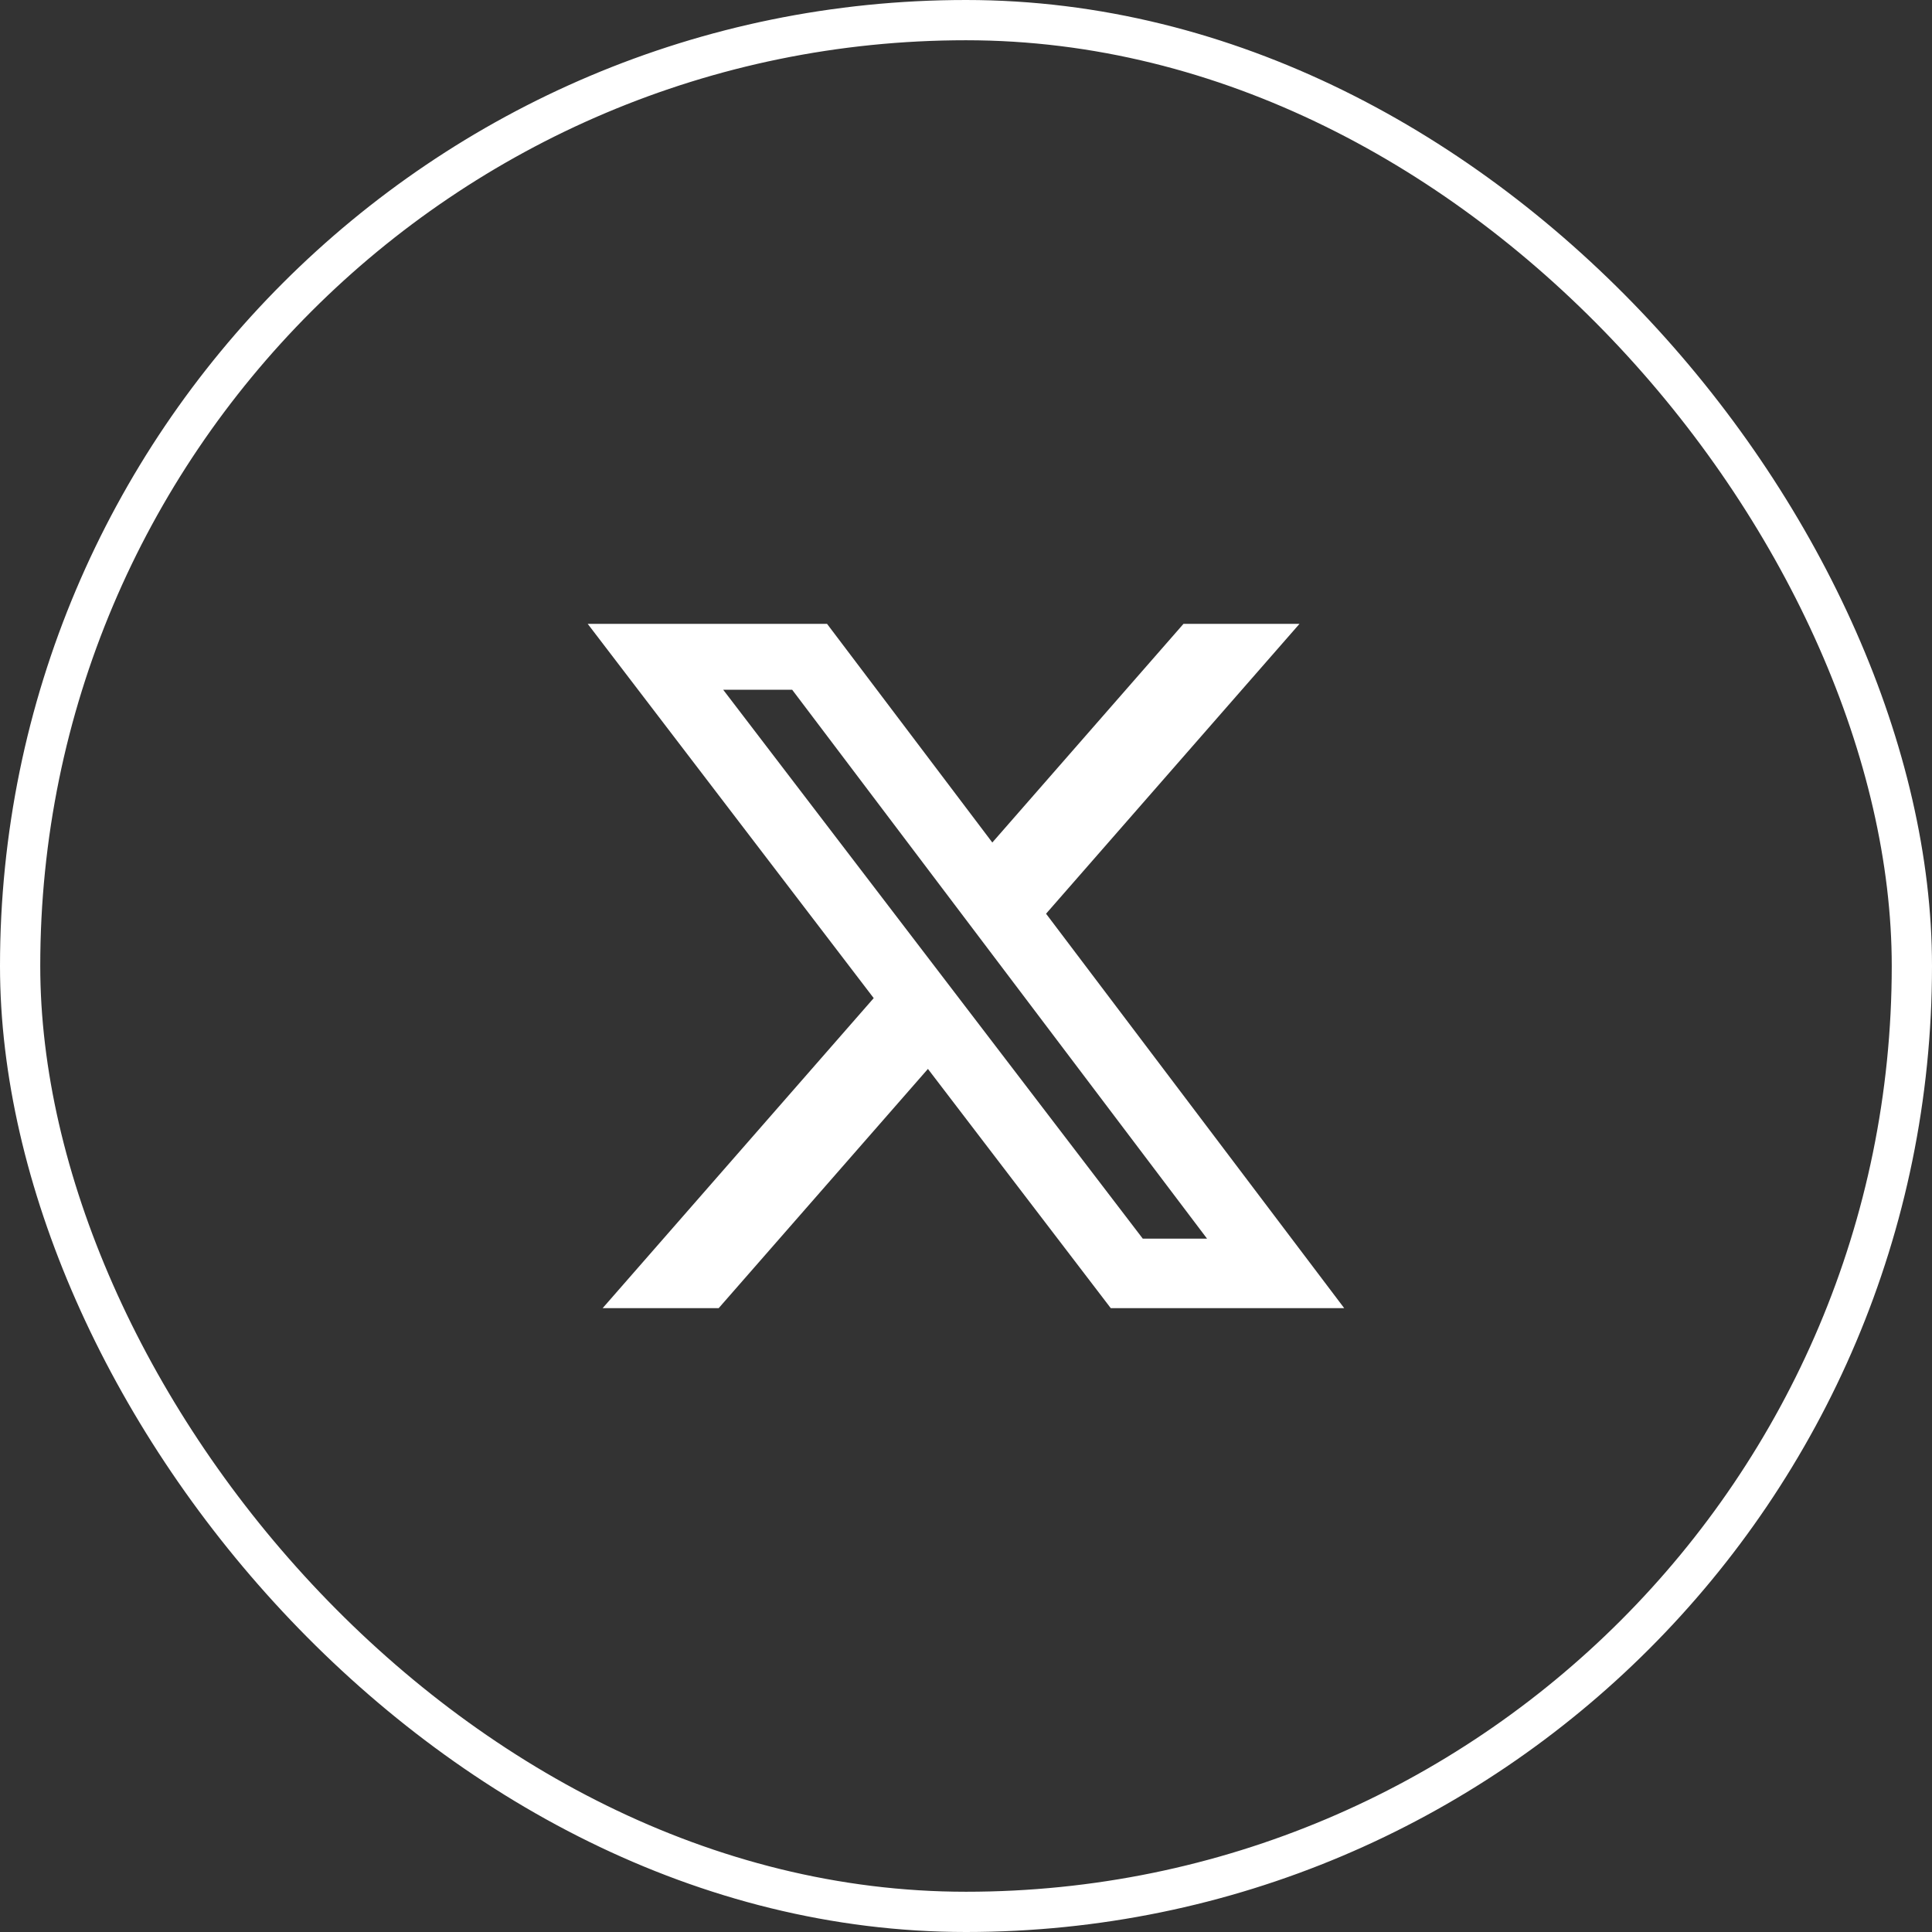 <svg xmlns="http://www.w3.org/2000/svg" fill="none" viewBox="0 0 48 48" height="48" width="48">
<rect x="0" y="0" width="48" height="48" fill="#333333" stroke="none"/>
<rect stroke="white" rx="23.5" height="47" width="47" y="0.5" x="0.5"></rect>
<path fill="white" d="M29.403 15.5H32.285L25.989 22.701L33.396 32.5H27.596L23.054 26.557L17.856 32.5H14.973L21.707 24.798L14.602 15.5H20.548L24.654 20.932L29.403 15.5ZM28.392 30.774H29.989L19.681 17.136H17.967L28.392 30.774Z"></path>
</svg>
